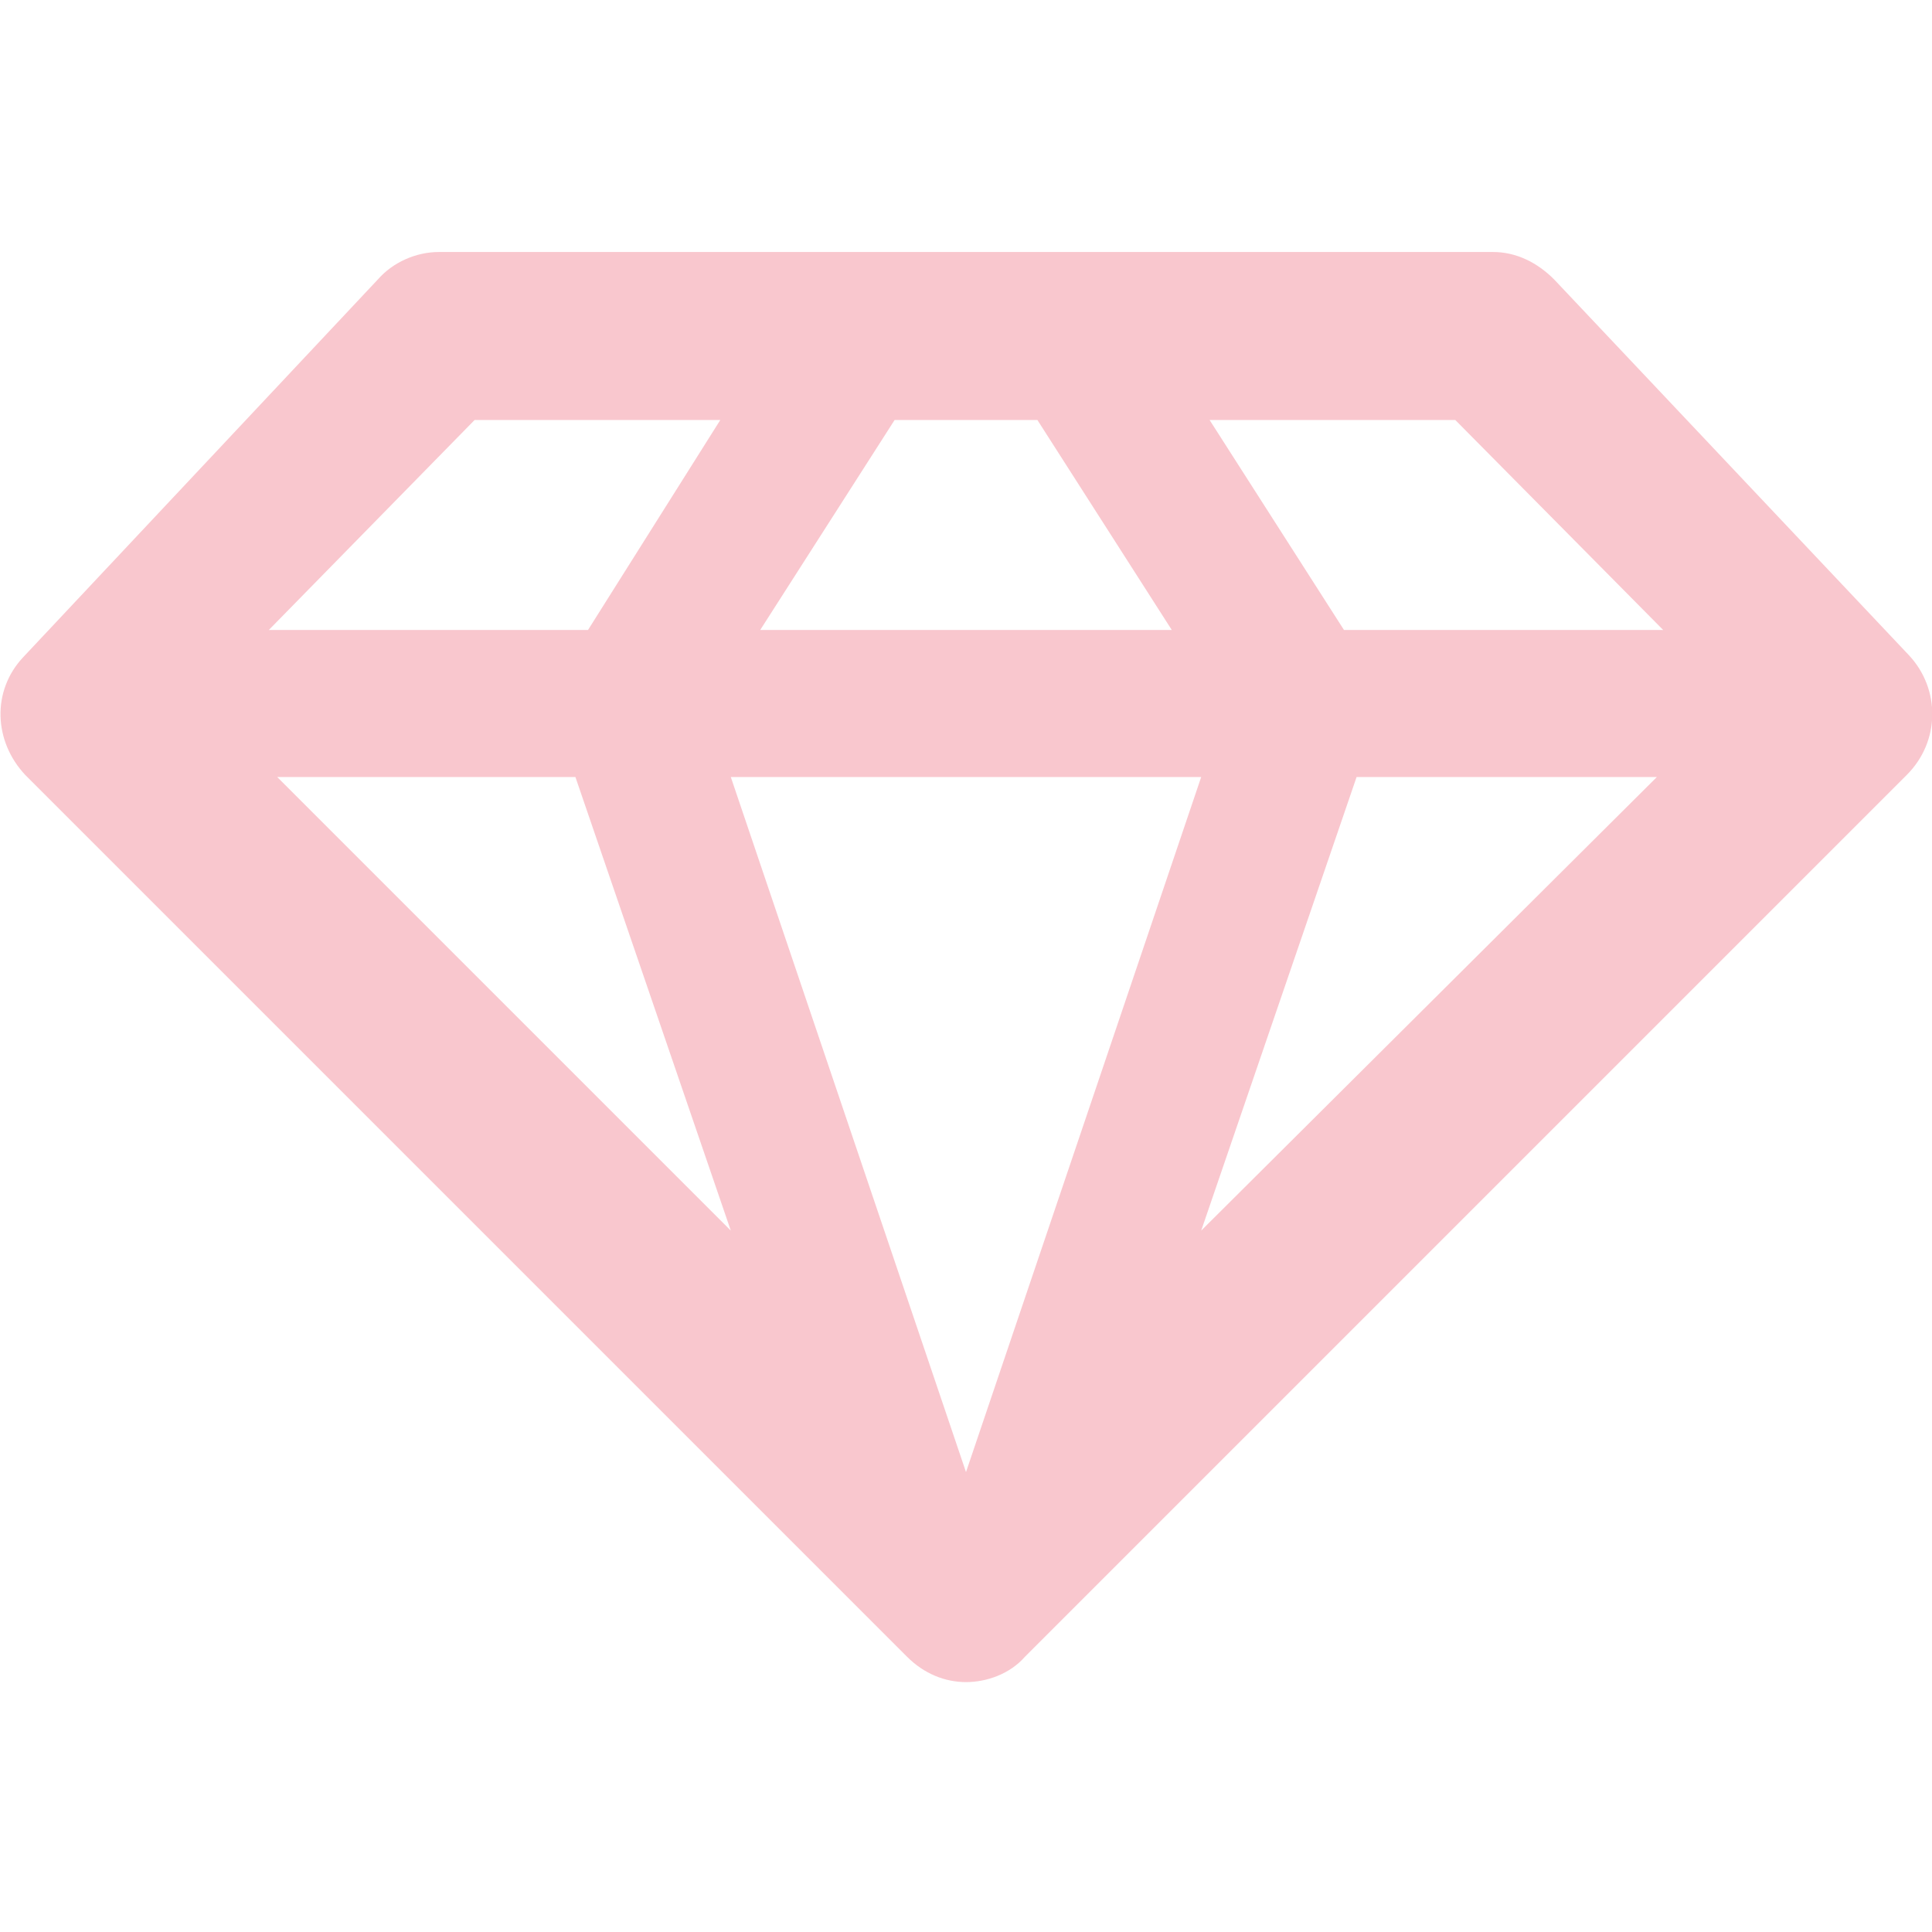 <!DOCTYPE svg PUBLIC "-//W3C//DTD SVG 1.1//EN" "http://www.w3.org/Graphics/SVG/1.1/DTD/svg11.dtd">
<!-- Uploaded to: SVG Repo, www.svgrepo.com, Transformed by: SVG Repo Mixer Tools -->
<svg fill="#F9C7CE" version="1.1" id="Layer_1" xmlns="http://www.w3.org/2000/svg" xmlns:xlink="http://www.w3.org/1999/xlink" width="800px" height="800px" viewBox="0 0 92 92" enable-background="new 0 0 92 92" xml:space="preserve">
<g id="SVGRepo_bgCarrier" stroke-width="0"/>
<g id="SVGRepo_tracerCarrier" stroke-linecap="round" stroke-linejoin="round"/>
<g id="SVGRepo_iconCarrier"> <path id="XMLID_1683_" d="M90.9,31.2L74,13.3c-0.8-0.8-1.8-1.3-2.9-1.3H20.9c-1.1,0-2.2,0.5-2.9,1.3l-16.9,18 c-1.5,1.6-1.4,4,0.1,5.6l42,42c0.8,0.8,1.8,1.2,2.8,1.2s2.1-0.4,2.8-1.2l42-42C92.4,35.3,92.4,32.8,90.9,31.2z M27.4,37l7.4,21.6 L13.2,37H27.4z M49.4,20l6.4,10H36.2l6.4-10H49.4z M46,70.3l0-0.2L34.8,37h22.4L46,70.1L46,70.3z M64.6,37h14.3L57.2,58.6L64.6,37z M79.2,30H64l-6.4-10h11.7L79.2,30z M22.6,20h11.7L28,30H12.8L22.6,20z"/> </g>
</svg>